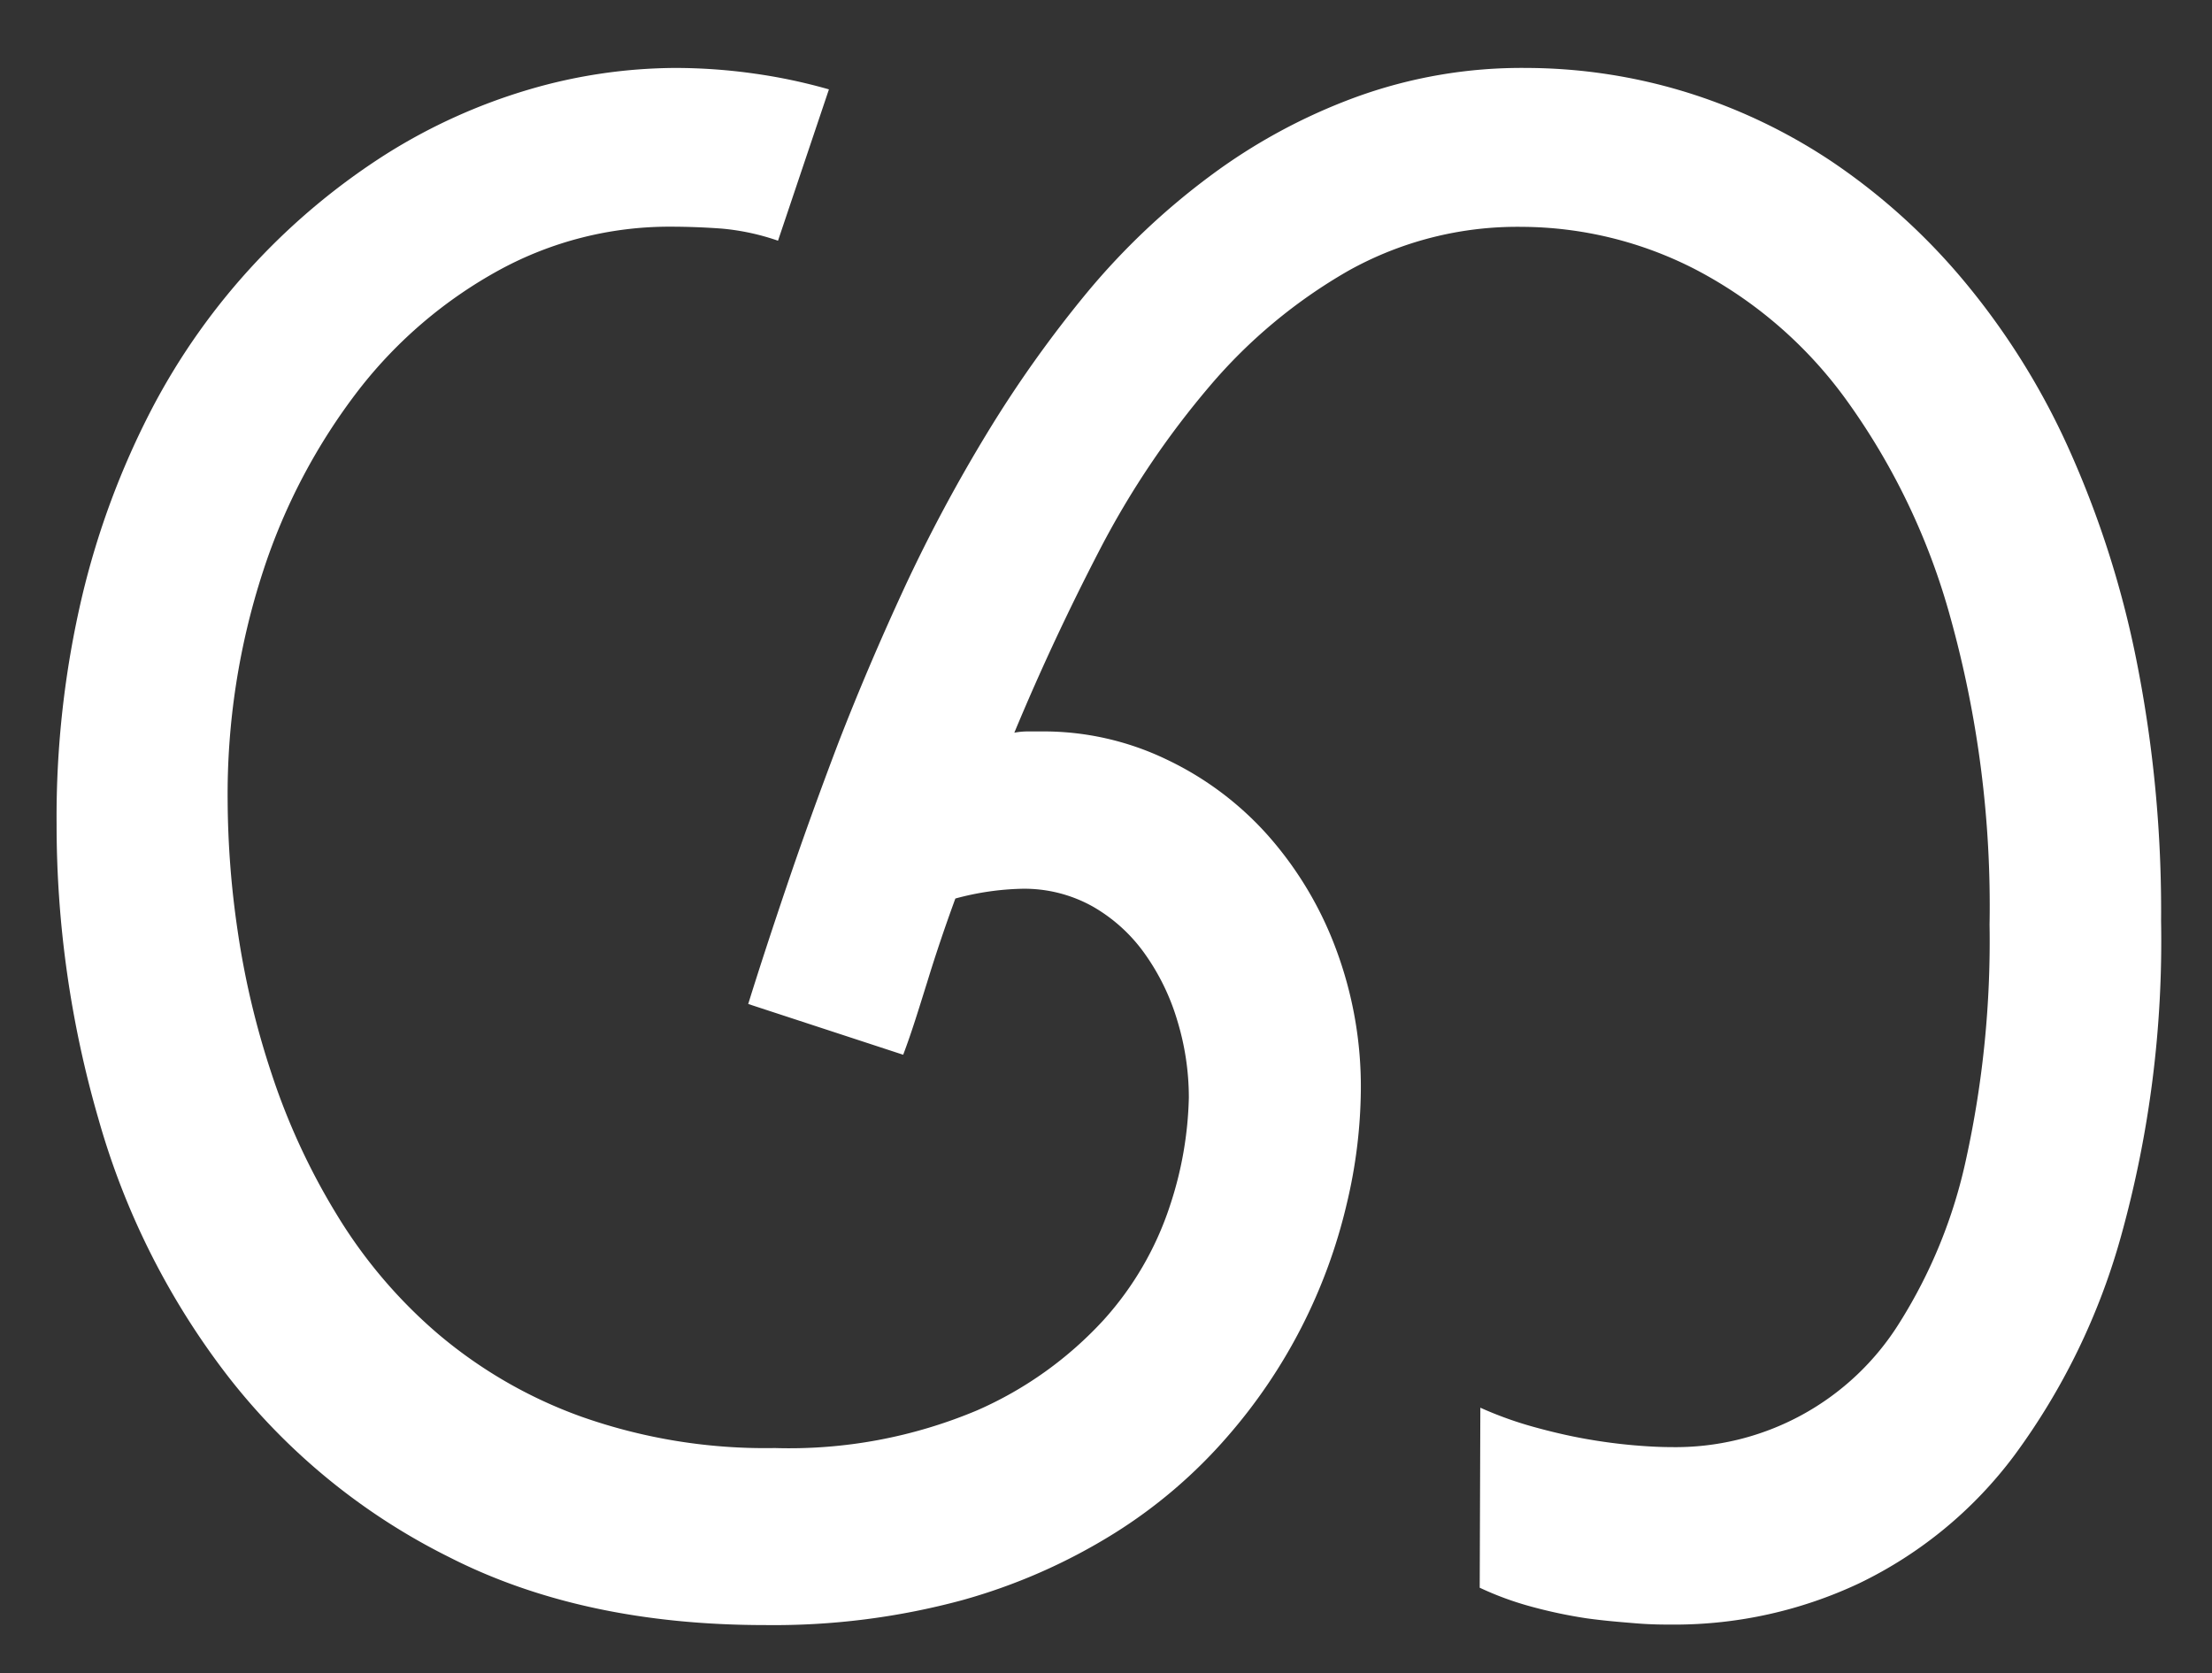 <?xml version="1.0" encoding="UTF-8"?> <svg xmlns="http://www.w3.org/2000/svg" id="Слой_1" data-name="Слой 1" viewBox="0 0 140.31 106.15"><rect x="0" y="0" width="140.31" height="106.15" fill="#333333" stroke="none"/> <defs> <style>.cls-1{fill:#fff;}</style> </defs> <path class="cls-1" d="M93.9,89.3a23.39,23.39,0,0,0,3.35,1.21c1.15.32,2.27.58,3.34.77s2.09.32,3,.4,1.73.12,2.38.12a16.73,16.73,0,0,0,14.55-7.94,32.09,32.09,0,0,0,4.19-10.32,64.55,64.55,0,0,0,1.49-14.88,68.27,68.27,0,0,0-2.5-19.55,43,43,0,0,0-6.65-13.83,27.51,27.51,0,0,0-9.51-8.19,24.25,24.25,0,0,0-11-2.7,22,22,0,0,0-11,2.78,33.1,33.1,0,0,0-8.82,7.34,55.23,55.23,0,0,0-6.94,10.32q-3,5.78-5.44,11.65a4.6,4.6,0,0,1,.84-.08h.85A18,18,0,0,1,74,48.18,20.17,20.17,0,0,1,80.43,53a22.9,22.9,0,0,1,4.32,7.22,24.93,24.93,0,0,1,1.57,8.91,32.13,32.13,0,0,1-.89,7.22,34.35,34.35,0,0,1-7.58,14.79,31.79,31.79,0,0,1-7.17,6.13A36.86,36.86,0,0,1,61,101.52a45.8,45.8,0,0,1-12.46,1.57q-11.61,0-20.07-4.32a40.7,40.7,0,0,1-14-11.45A48.1,48.1,0,0,1,6.25,71,67,67,0,0,1,3.59,52.29,61.08,61.08,0,0,1,5.2,37.86,51.68,51.68,0,0,1,9.64,25.92a42.19,42.19,0,0,1,6.65-9.35,42.64,42.64,0,0,1,8.18-6.78,36.2,36.2,0,0,1,9.08-4.11,33.32,33.32,0,0,1,9.31-1.37,35.91,35.91,0,0,1,5,.36,34.66,34.66,0,0,1,4.72,1l-3.23,9.6a14.88,14.88,0,0,0-3.59-.77c-1.1-.08-2.19-.12-3.26-.12a22.52,22.52,0,0,0-10.81,2.74,28.75,28.75,0,0,0-8.91,7.58,38.17,38.17,0,0,0-6.09,11.53,45.6,45.6,0,0,0-2.25,14.6,58.15,58.15,0,0,0,.64,8.26,52.73,52.73,0,0,0,2.14,9A42.57,42.57,0,0,0,21.33,77a31.38,31.38,0,0,0,6.41,7.58,29.43,29.43,0,0,0,9.11,5.28,35,35,0,0,0,12.3,2A30.7,30.7,0,0,0,62,89.46,23.9,23.9,0,0,0,70,83.74a20.15,20.15,0,0,0,4.2-7.22,23.33,23.33,0,0,0,1.21-6.89,16.72,16.72,0,0,0-.73-4.88,14.29,14.29,0,0,0-2.06-4.24,10.35,10.35,0,0,0-3.3-3,8.9,8.9,0,0,0-4.48-1.13A17.45,17.45,0,0,0,60.6,57q-1,2.73-1.78,5.28c-.53,1.69-1,3.24-1.53,4.63l-9.83-3.22q1-3.22,2.45-7.5t3.27-9.07q1.86-4.8,4.19-9.84a100.2,100.2,0,0,1,5.24-9.8A76,76,0,0,1,69,18.5a45,45,0,0,1,7.75-7.33,36.46,36.46,0,0,1,9.23-5A30.71,30.71,0,0,1,96.8,4.31a34.79,34.79,0,0,1,10,1.49,35.47,35.47,0,0,1,9.44,4.48,40.09,40.09,0,0,1,8.3,7.5,46.14,46.14,0,0,1,6.61,10.52,62.45,62.45,0,0,1,4.36,13.55,81.11,81.11,0,0,1,1.57,16.57,69.9,69.9,0,0,1-2.54,20,42.67,42.67,0,0,1-6.77,13.91,26.77,26.77,0,0,1-9.84,8.11,27.5,27.5,0,0,1-11.73,2.62c-.65,0-1.45,0-2.42-.08s-2-.16-3.15-.32a30.56,30.56,0,0,1-3.46-.73,19.87,19.87,0,0,1-3.31-1.21Z"></path> </svg> 